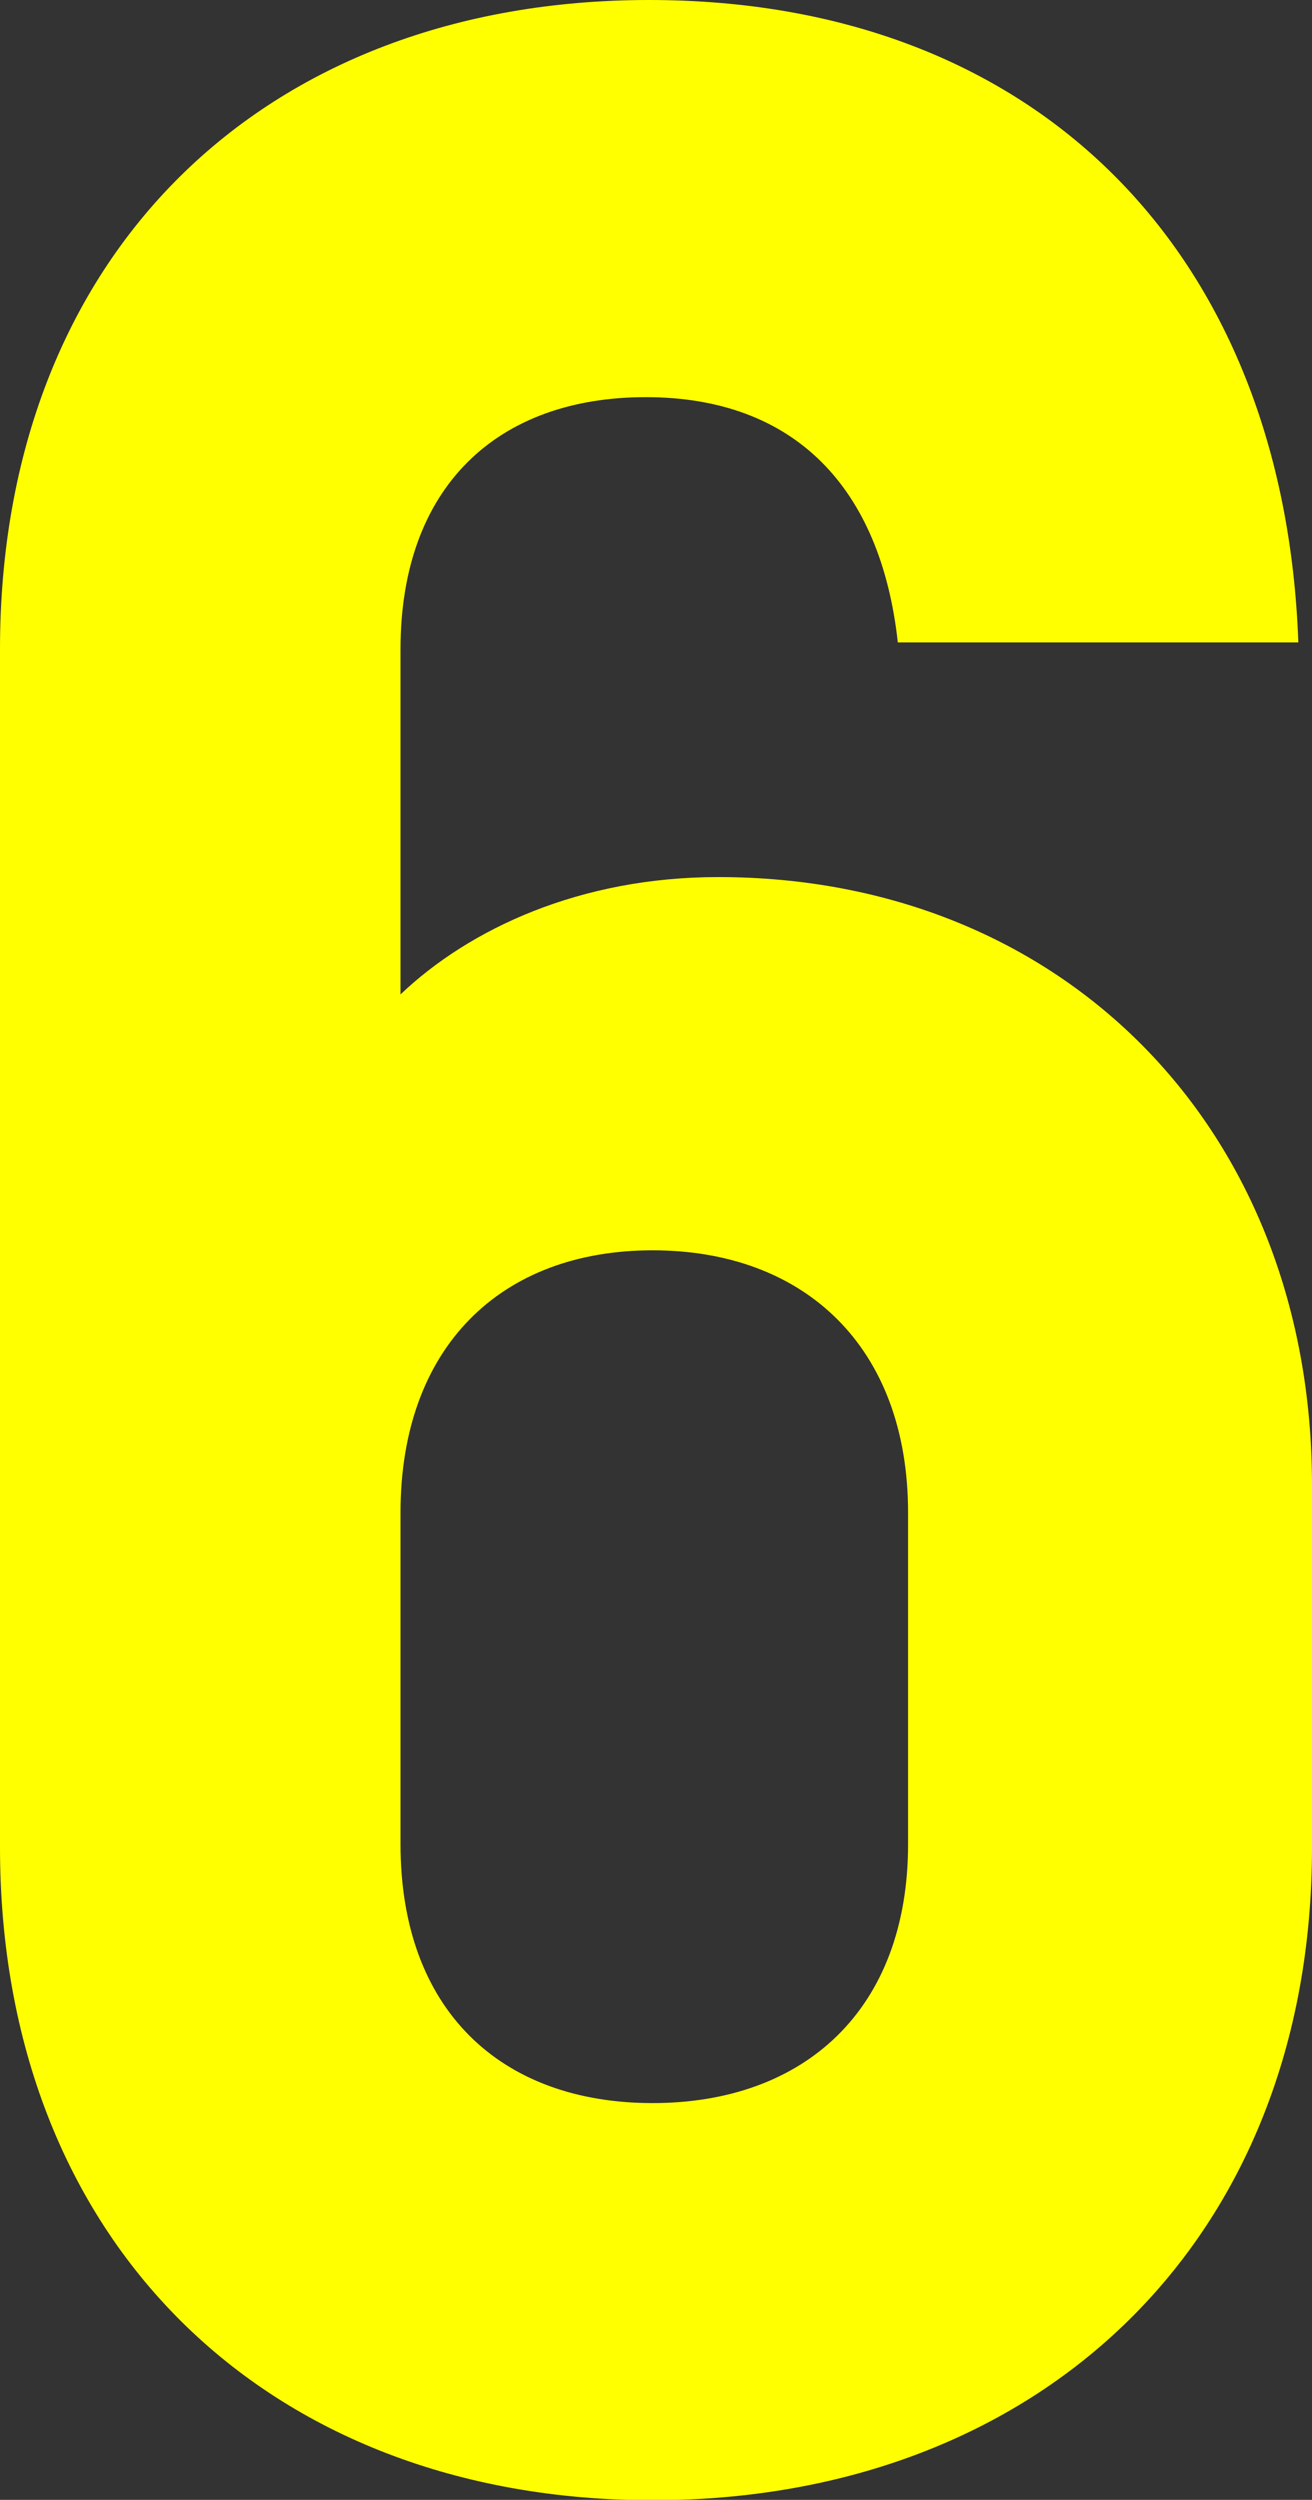 <?xml version="1.0" encoding="UTF-8"?><svg id="_レイヤー_2" xmlns="http://www.w3.org/2000/svg" viewBox="0 0 34.56 65.84"><rect x="0" y="0" width="34.56" height="65.84" fill="#333333" stroke="none"/><defs><style>.cls-1{fill:#ff0;}</style></defs><g id="text"><path class="cls-1" d="M34.56,39.11v9.55c0,10.37-7.18,17.19-17.37,17.19S0,59.02,0,48.65V17.1C0,6.73,6.91,0,17.1,0s16.73,6.64,17.1,16.92h-10.55c-.45-4.09-2.73-6.46-6.64-6.46s-6.46,2.36-6.46,6.64v9.09c1.82-1.73,4.73-3.09,8.37-3.09,9.09,0,15.64,6.64,15.64,16.01Zm-10.64,.73c0-4.37-2.73-6.91-6.73-6.91s-6.64,2.55-6.64,6.91v8.73c0,4.37,2.64,6.82,6.64,6.82s6.73-2.46,6.73-6.82v-8.73Z"/></g></svg>